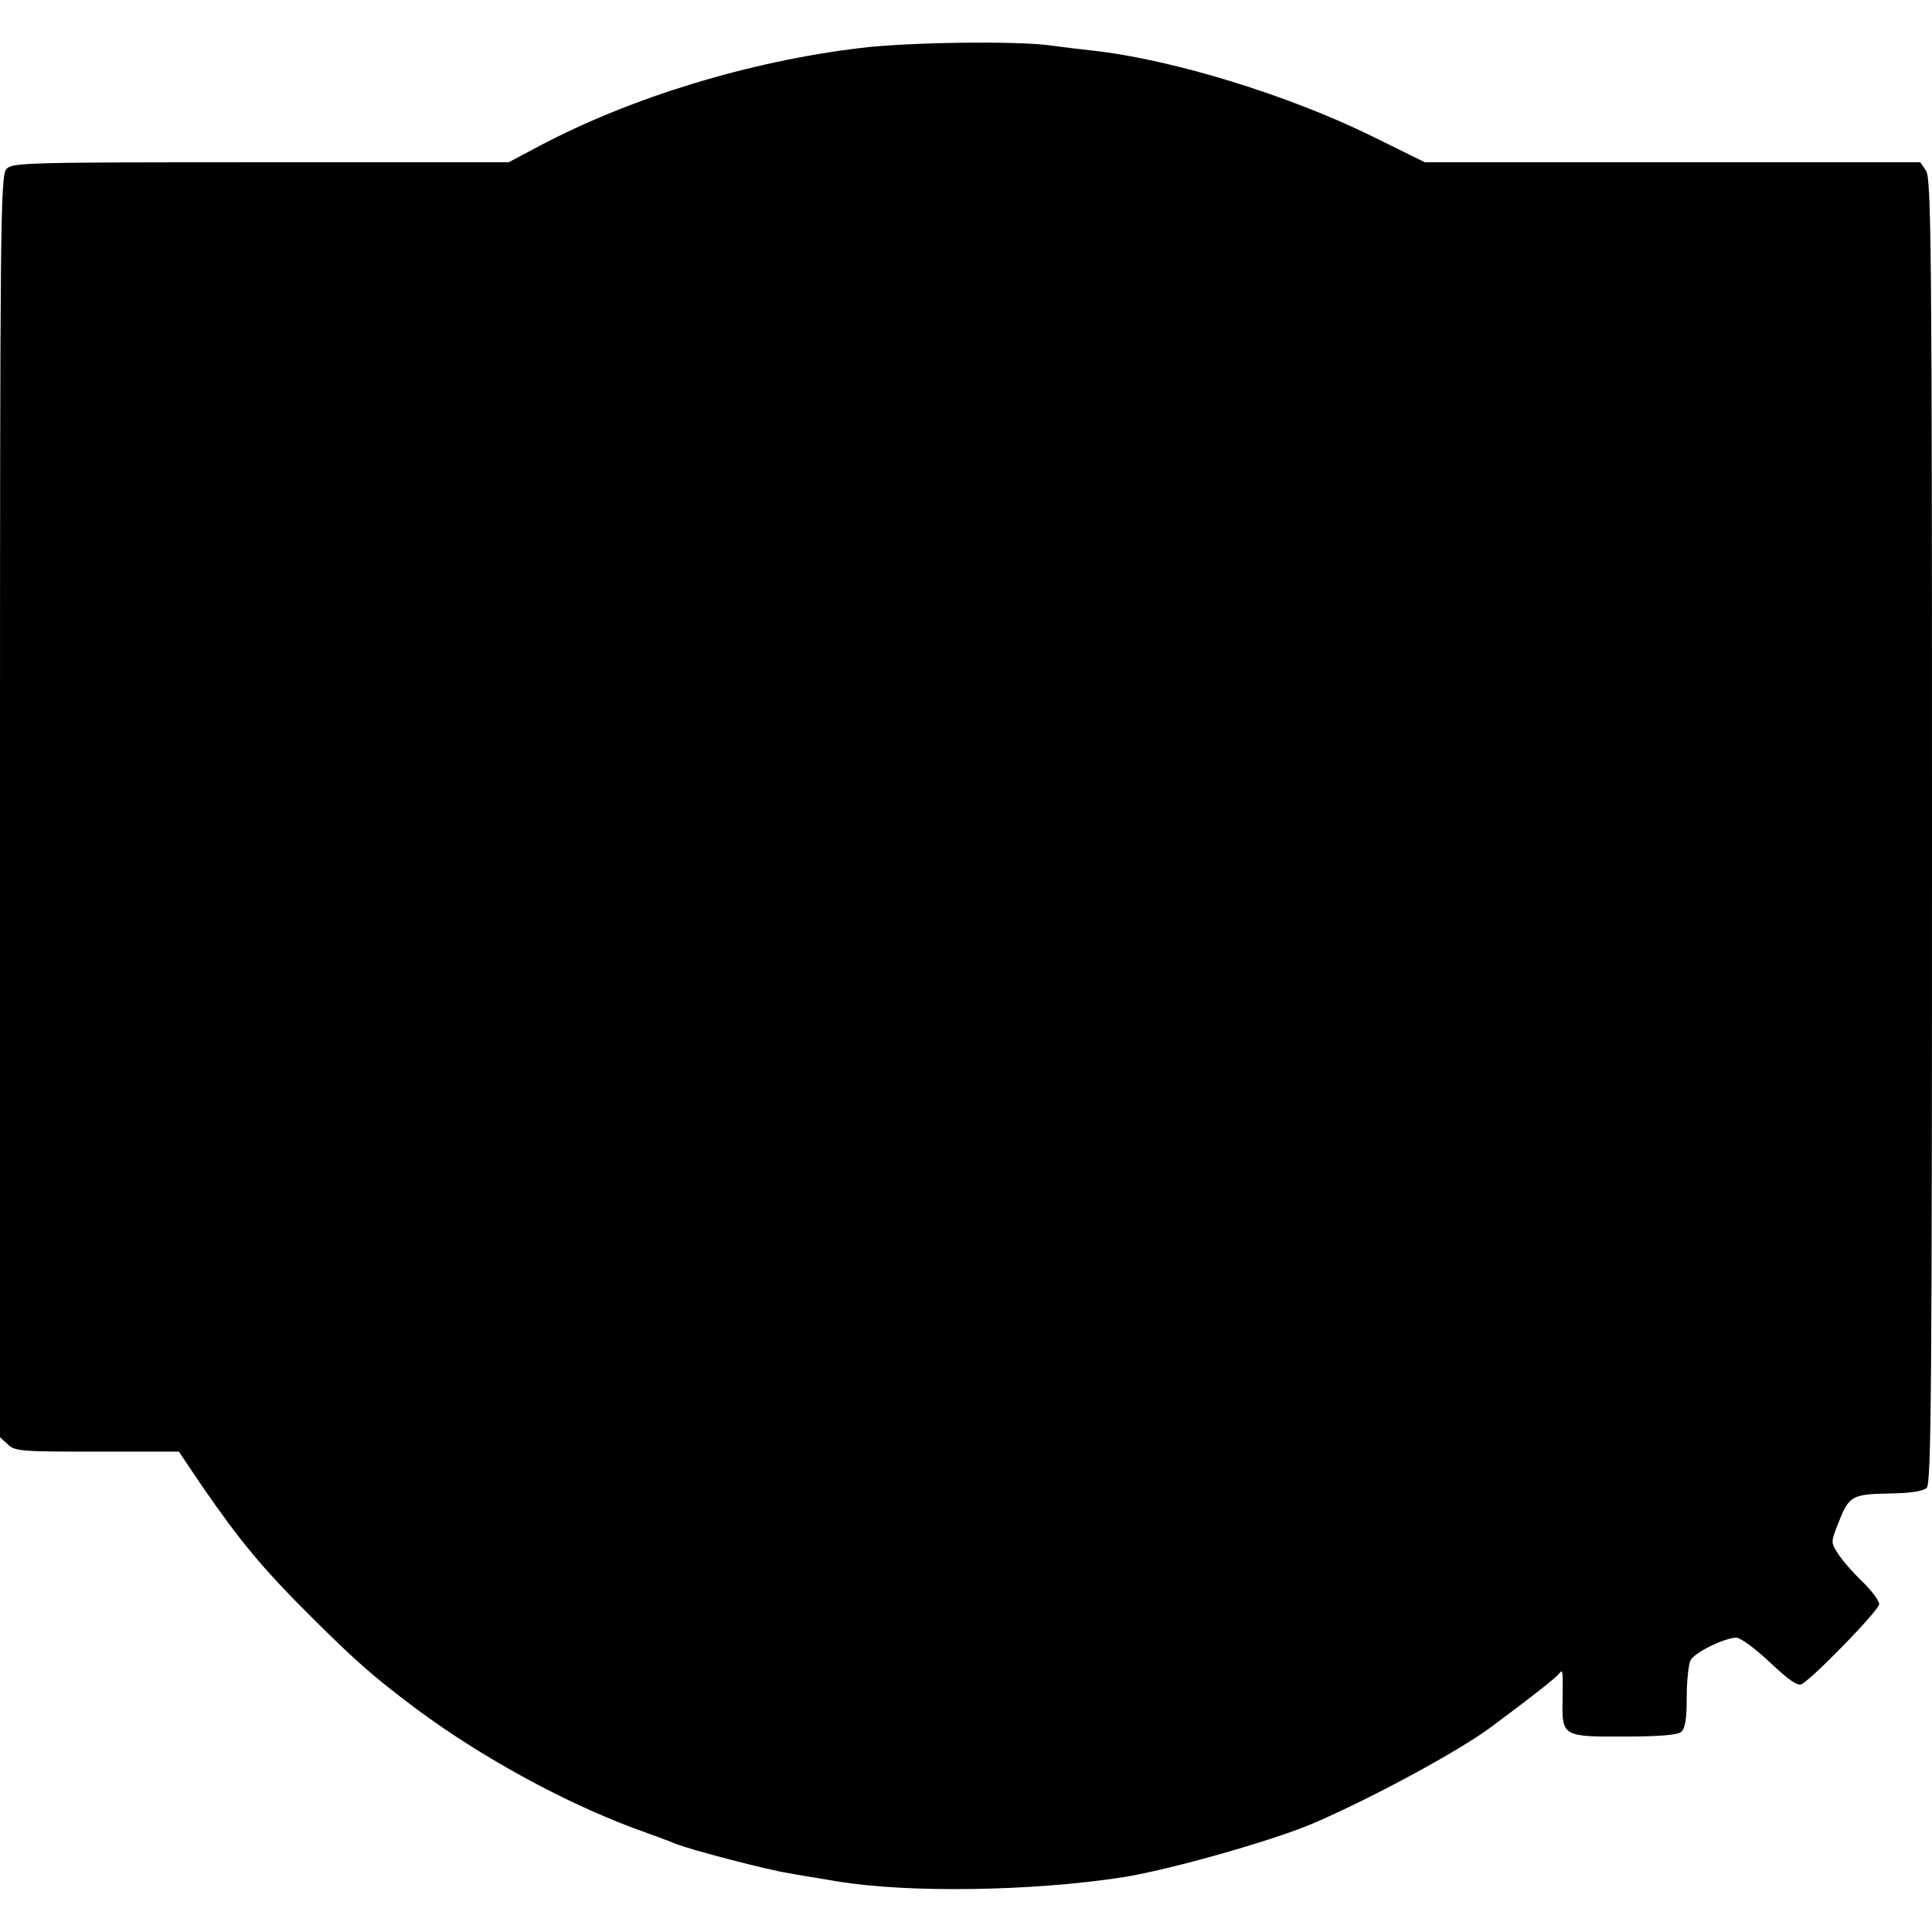 <?xml version="1.0" standalone="no"?>
<!DOCTYPE svg PUBLIC "-//W3C//DTD SVG 20010904//EN"
 "http://www.w3.org/TR/2001/REC-SVG-20010904/DTD/svg10.dtd">
<svg version="1.0" xmlns="http://www.w3.org/2000/svg"
 width="512pt" height="512pt" viewBox="0 0 512 512"
 preserveAspectRatio="xMidYMid meet">
<g transform="translate(0,512) scale(0.1,-0.1)"
fill="#000000" stroke="none">
<path d="M2282 4993 c-295 -35 -609 -131 -851 -259 l-83 -44 -658 0 c-624 0
-658 -1 -673 -18 -16 -17 -17 -149 -17 -1690 l0 -1671 21 -19 c18 -18 37 -19
236 -19 l217 0 62 -92 c100 -145 160 -218 294 -351 116 -115 159 -153 275
-240 170 -126 387 -245 575 -315 41 -15 91 -33 110 -41 39 -16 246 -70 300
-78 19 -4 78 -13 130 -22 187 -31 516 -26 755 11 123 19 405 99 510 145 159
69 381 190 465 252 112 83 176 134 182 143 10 13 10 7 9 -71 -2 -95 1 -97 163
-96 93 0 141 4 151 12 11 9 15 34 15 92 0 44 5 88 10 98 11 21 91 60 122 60
10 0 50 -29 88 -65 51 -48 74 -64 85 -58 33 19 205 196 205 212 0 9 -21 37
-46 61 -26 25 -54 58 -64 74 -18 28 -18 30 1 78 29 74 36 78 134 80 60 1 91 6
101 15 12 12 14 270 14 1741 0 1547 -2 1730 -16 1750 l-15 22 -656 0 -657 0
-140 69 c-224 110 -531 204 -741 227 -27 3 -79 9 -115 14 -92 12 -376 8 -498
-7z"/>
</g>
</svg>
